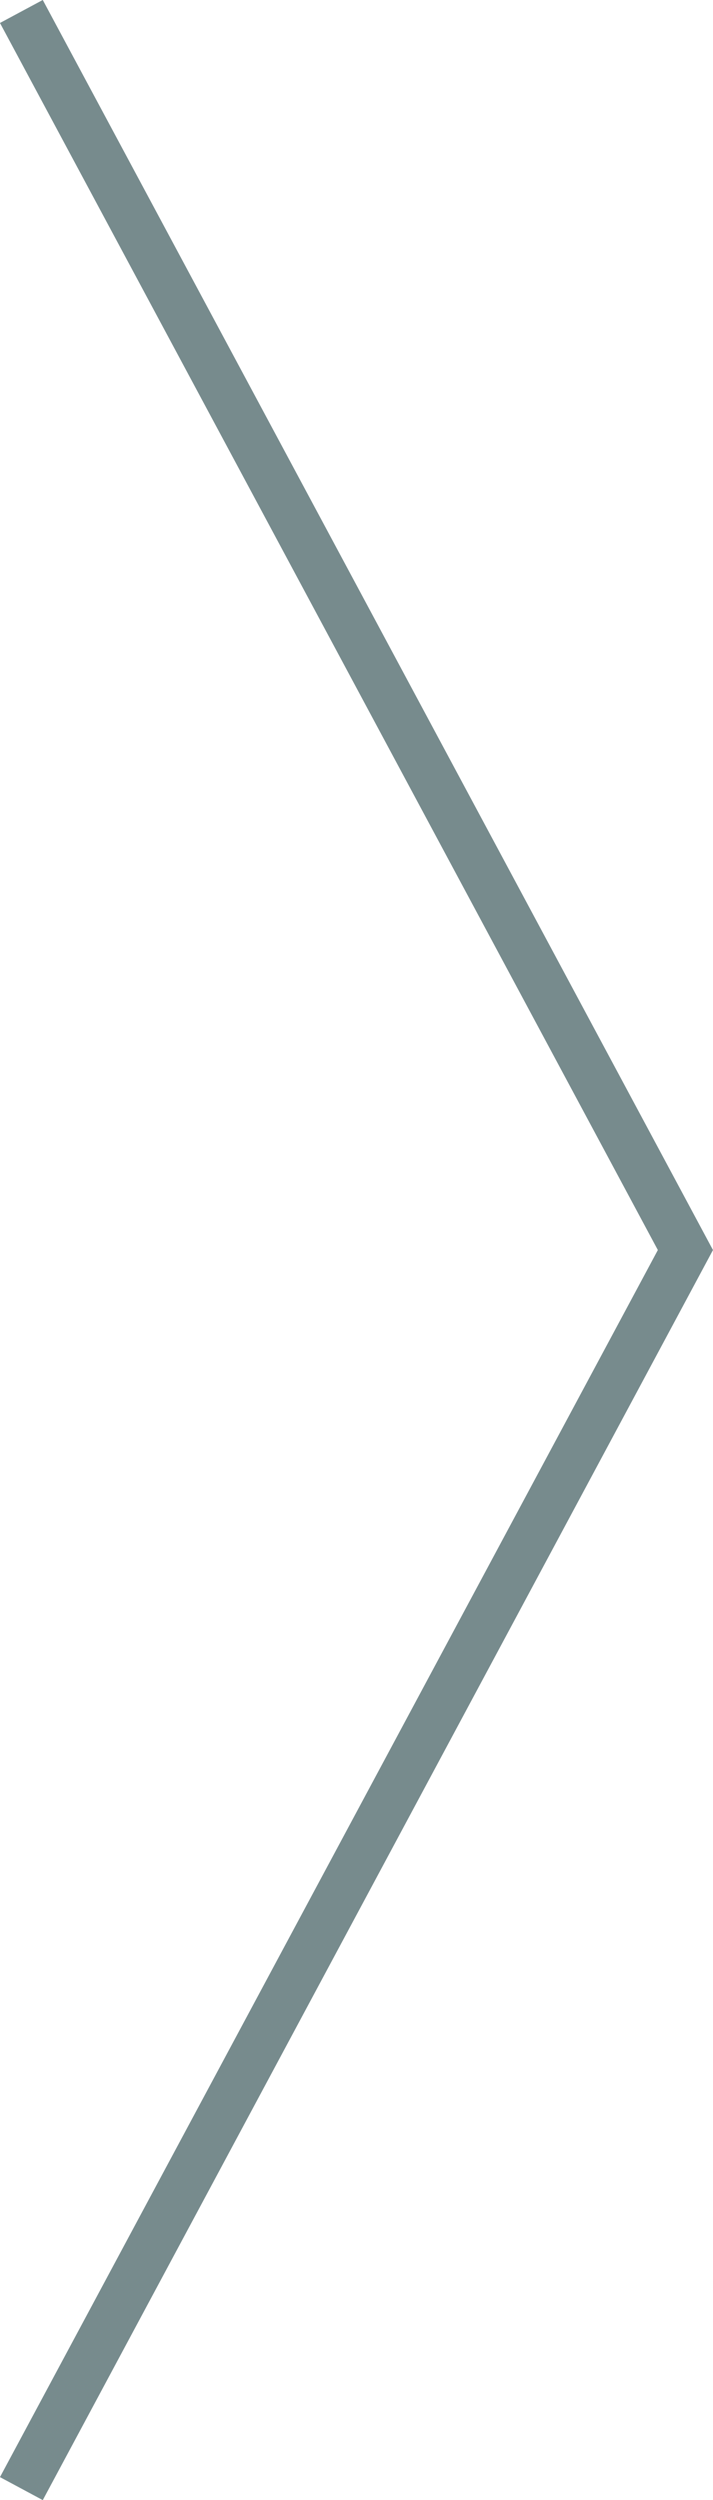 <?xml version="1.0" encoding="UTF-8"?> <svg xmlns="http://www.w3.org/2000/svg" width="7.339" height="25.708" viewBox="0 0 7.339 25.708"> <path id="Контур_200" data-name="Контур 200" d="M270.253,1317.05l6.835,12.736-6.835,12.736" transform="translate(-270.033 -1316.932)" fill="none" stroke="#778b8d" stroke-miterlimit="10" stroke-width="0.5"></path> </svg> 